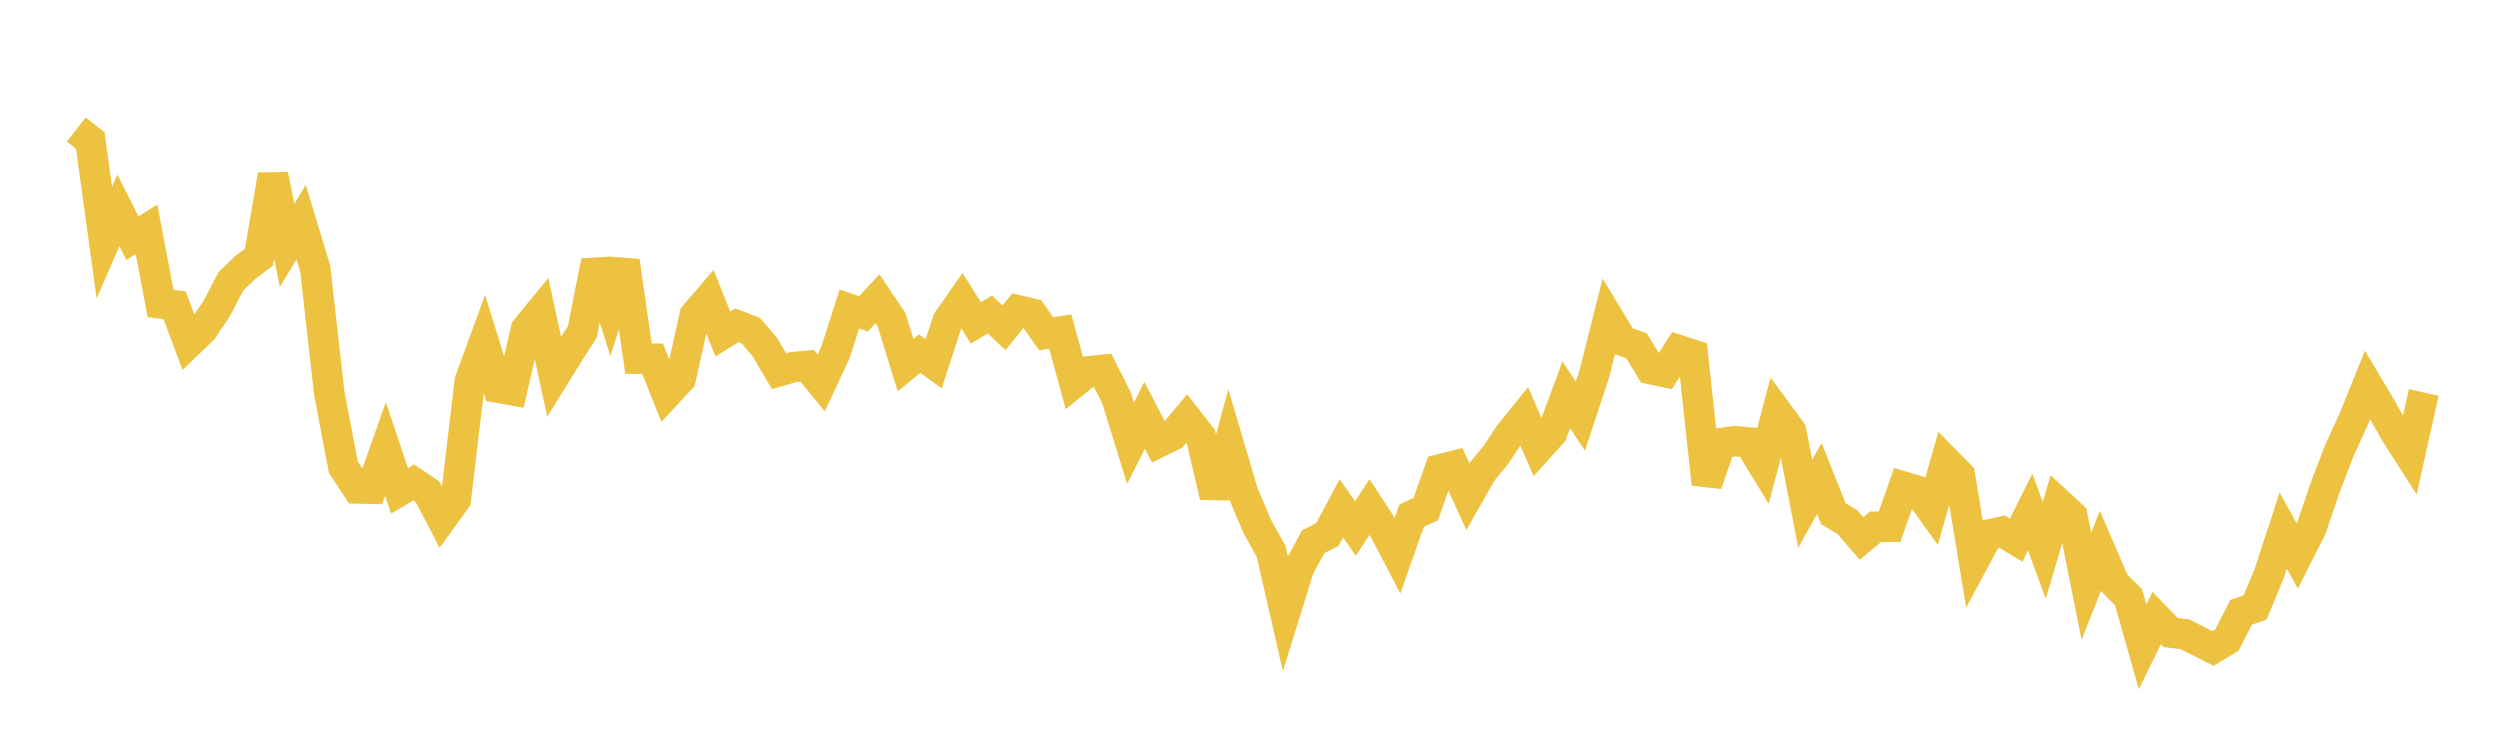 <svg width="164" height="48" xmlns="http://www.w3.org/2000/svg" xmlns:xlink="http://www.w3.org/1999/xlink"><path fill="none" stroke="rgb(237,194,64)" stroke-width="2" d="M5,8.499L5.922,9.212L6.844,15.916L7.766,13.8L8.689,15.624L9.611,15.042L10.533,19.906L11.455,20.027L12.377,22.495L13.299,21.607L14.222,20.228L15.144,18.457L16.066,17.569L16.988,16.864L17.91,11.476L18.832,16.105L19.754,14.57L20.677,17.615L21.599,25.791L22.521,30.641L23.443,32.042L24.365,32.063L25.287,29.452L26.21,32.202L27.132,31.652L28.054,32.27L28.976,34.04L29.898,32.764L30.82,24.994L31.743,22.469L32.665,25.431L33.587,25.598L34.509,21.593L35.431,20.469L36.353,24.71L37.275,23.221L38.198,21.771L39.12,17.134L40.042,20.047L40.964,17.129L41.886,23.528L42.808,23.53L43.731,25.835L44.653,24.839L45.575,20.683L46.497,19.608L47.419,21.907L48.341,21.341L49.263,21.699L50.186,22.789L51.108,24.351L52.03,24.084L52.952,23.997L53.874,25.121L54.796,23.15L55.719,20.268L56.641,20.587L57.563,19.598L58.485,20.971L59.407,23.957L60.329,23.199L61.251,23.863L62.174,21.031L63.096,19.714L64.018,21.181L64.94,20.632L65.862,21.503L66.784,20.361L67.707,20.579L68.629,21.896L69.551,21.75L70.473,25.104L71.395,24.361L72.317,24.266L73.24,26.092L74.162,29.076L75.084,27.244L76.006,29.015L76.928,28.562L77.85,27.454L78.772,28.638L79.695,32.57L80.617,29.195L81.539,32.316L82.461,34.509L83.383,36.164L84.305,40.188L85.228,37.221L86.15,35.536L87.072,35.067L87.994,33.346L88.916,34.673L89.838,33.261L90.76,34.673L91.683,36.434L92.605,33.82L93.527,33.403L94.449,30.793L95.371,30.56L96.293,32.575L97.216,30.953L98.138,29.828L99.06,28.437L99.982,27.302L100.904,29.413L101.826,28.387L102.749,25.903L103.671,27.299L104.593,24.509L105.515,20.836L106.437,22.357L107.359,22.687L108.281,24.212L109.204,24.409L110.126,22.97L111.048,23.269L111.97,31.754L112.892,29.066L113.814,28.937L114.737,29.024L115.659,30.529L116.581,27.042L117.503,28.299L118.425,33.045L119.347,31.385L120.269,33.701L121.192,34.255L122.114,35.324L123.036,34.555L123.958,34.556L124.88,31.928L125.802,32.2L126.725,33.484L127.647,30.253L128.569,31.189L129.491,36.796L130.413,35.077L131.335,34.875L132.257,35.432L133.18,33.587L134.102,36.104L135.024,33.001L135.946,33.853L136.868,38.456L137.79,36.124L138.713,38.259L139.635,39.183L140.557,42.433L141.479,40.549L142.401,41.499L143.323,41.607L144.246,42.068L145.168,42.539L146.09,41.981L147.012,40.17L147.934,39.848L148.856,37.626L149.778,34.805L150.701,36.477L151.623,34.648L152.545,31.938L153.467,29.534L154.389,27.531L155.311,25.25L156.234,26.808L157.156,28.435L158.078,29.875L159,25.747"></path></svg>